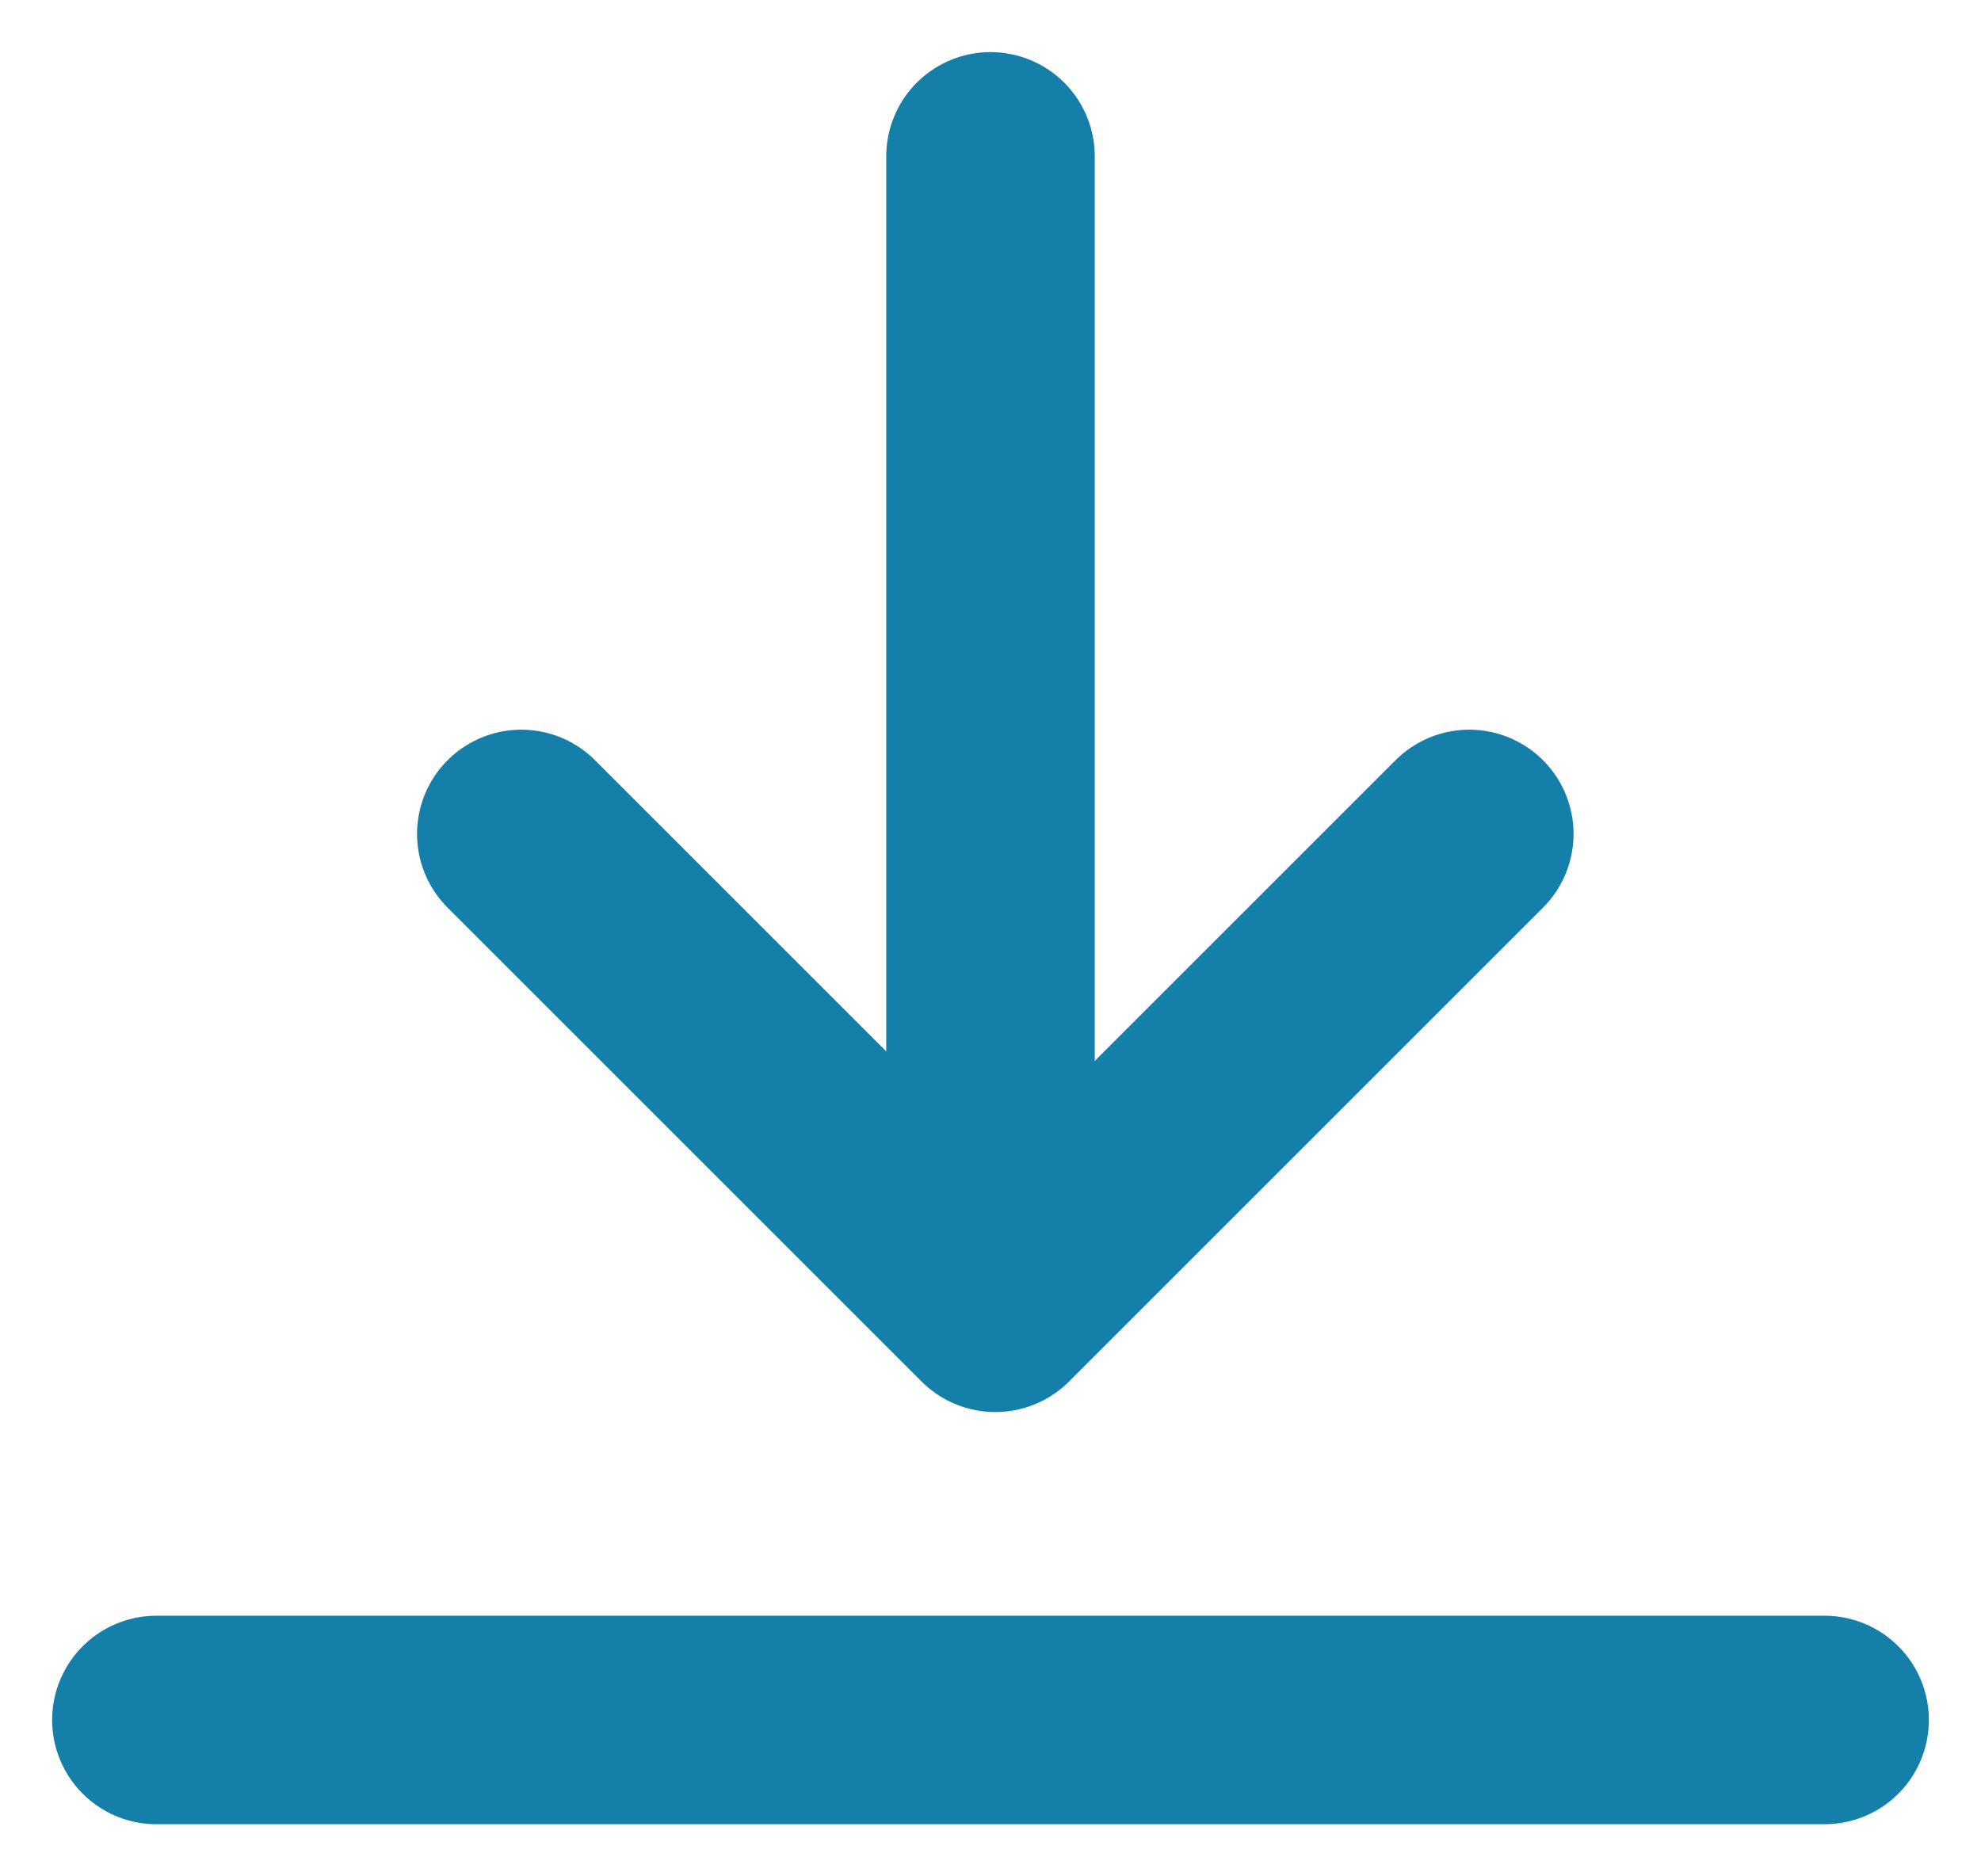 <svg xmlns="http://www.w3.org/2000/svg" width="19" height="18" viewBox="0 0 19 18">
    <g fill="none" fill-rule="evenodd" stroke-linecap="round">
        <g stroke="#147FA9" stroke-width="2">
            <g>
                <path d="M8.5 0.5L8.5 9.5" transform="translate(-921 -692) translate(922 693)"/>
                <path stroke-linejoin="round" d="M13.092 7L8.546 11.546 4 7" transform="translate(-921 -692) translate(922 693)"/>
                <path d="M0.5 15.5L16.5 15.5" transform="translate(-921 -692) translate(922 693)"/>
            </g>
        </g>
    </g>
</svg>
